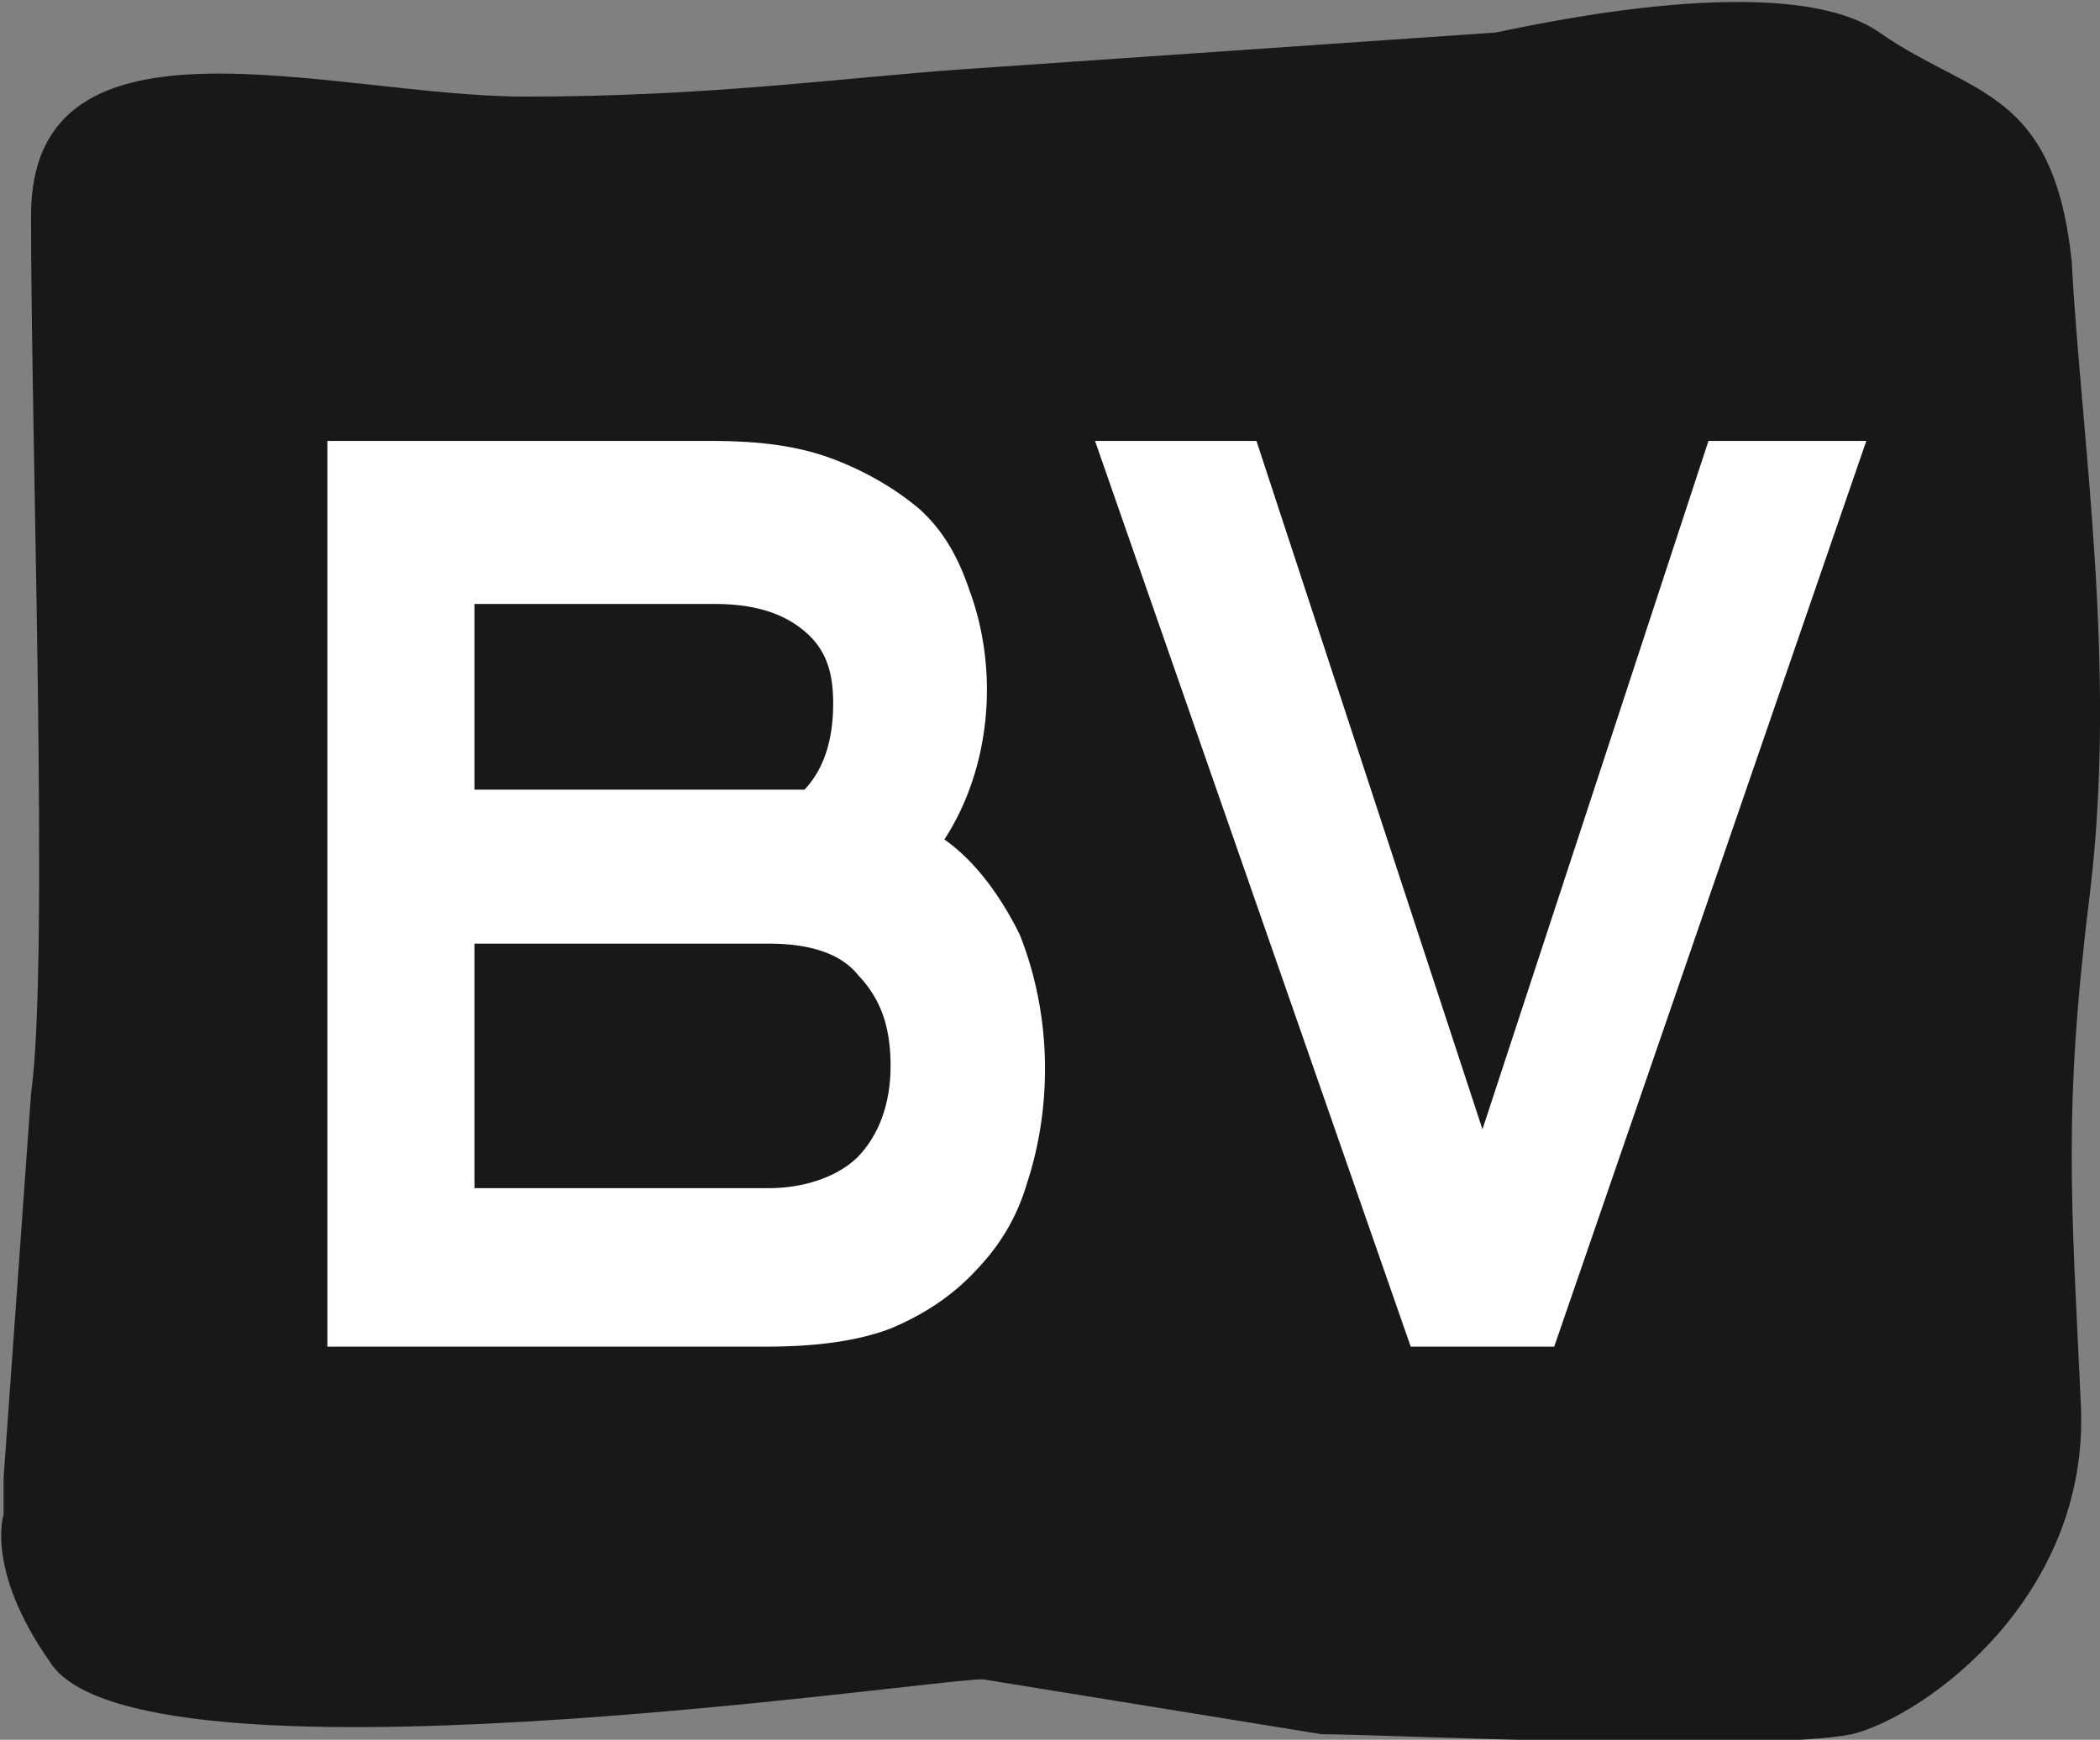 <svg xmlns="http://www.w3.org/2000/svg" xml:space="preserve" width="305.9" height="253.5"><rect width="100%" height="100%" fill="#808080" stroke="none"/><defs><clipPath clipPathUnits="userSpaceOnUse" id="a"><path d="M0 2041h1531V0H0Z"/></clipPath></defs><g clip-path="url(#a)" transform="matrix(1.333 0 0 -1.333 -578 1647)"><path d="M434 1070s-2-6 5-16c9-15 96-2 102-2l37-6c6 0 48-2 58 0 8 2 26 15 25 36-1 22-2 32 1 56 3 25-1 50-2 69-2 19-11 18-21 25s-37 1-42 0l-58-4c-14-1-28-3-48-3-21 0-54 11-54-13 0-25 2-82 0-96l-3-42" style="fill:#1a171b;fill-opacity:1;fill-rule:nonzero;stroke:none;stroke-width:.455"/><g style="fill:#fff"><path d="M427 528h122c13 0 25 1 35 4 9 3 17 7 24 13 6 5 11 11 14 19a66 66 0 0 1-2 55c-5 8-12 16-21 21a52 52 0 0 1 7 55c-3 7-7 13-14 18-6 4-14 8-24 11s-21 4-34 4H427Zm41 123v41h67c11 0 19-2 25-6s8-9 8-16-2-14-8-19h-10zm0-88v54h82c11 0 20-2 25-7 6-5 9-11 9-20 0-8-3-15-9-20-5-4-14-7-25-7zm261-35h40l87 200h-44l-63-152-63 152h-45z" style="fill:#fff;fill-opacity:1;fill-rule:nonzero;stroke:none" transform="matrix(.392 0 0 .495 302 827)"/></g></g></svg>